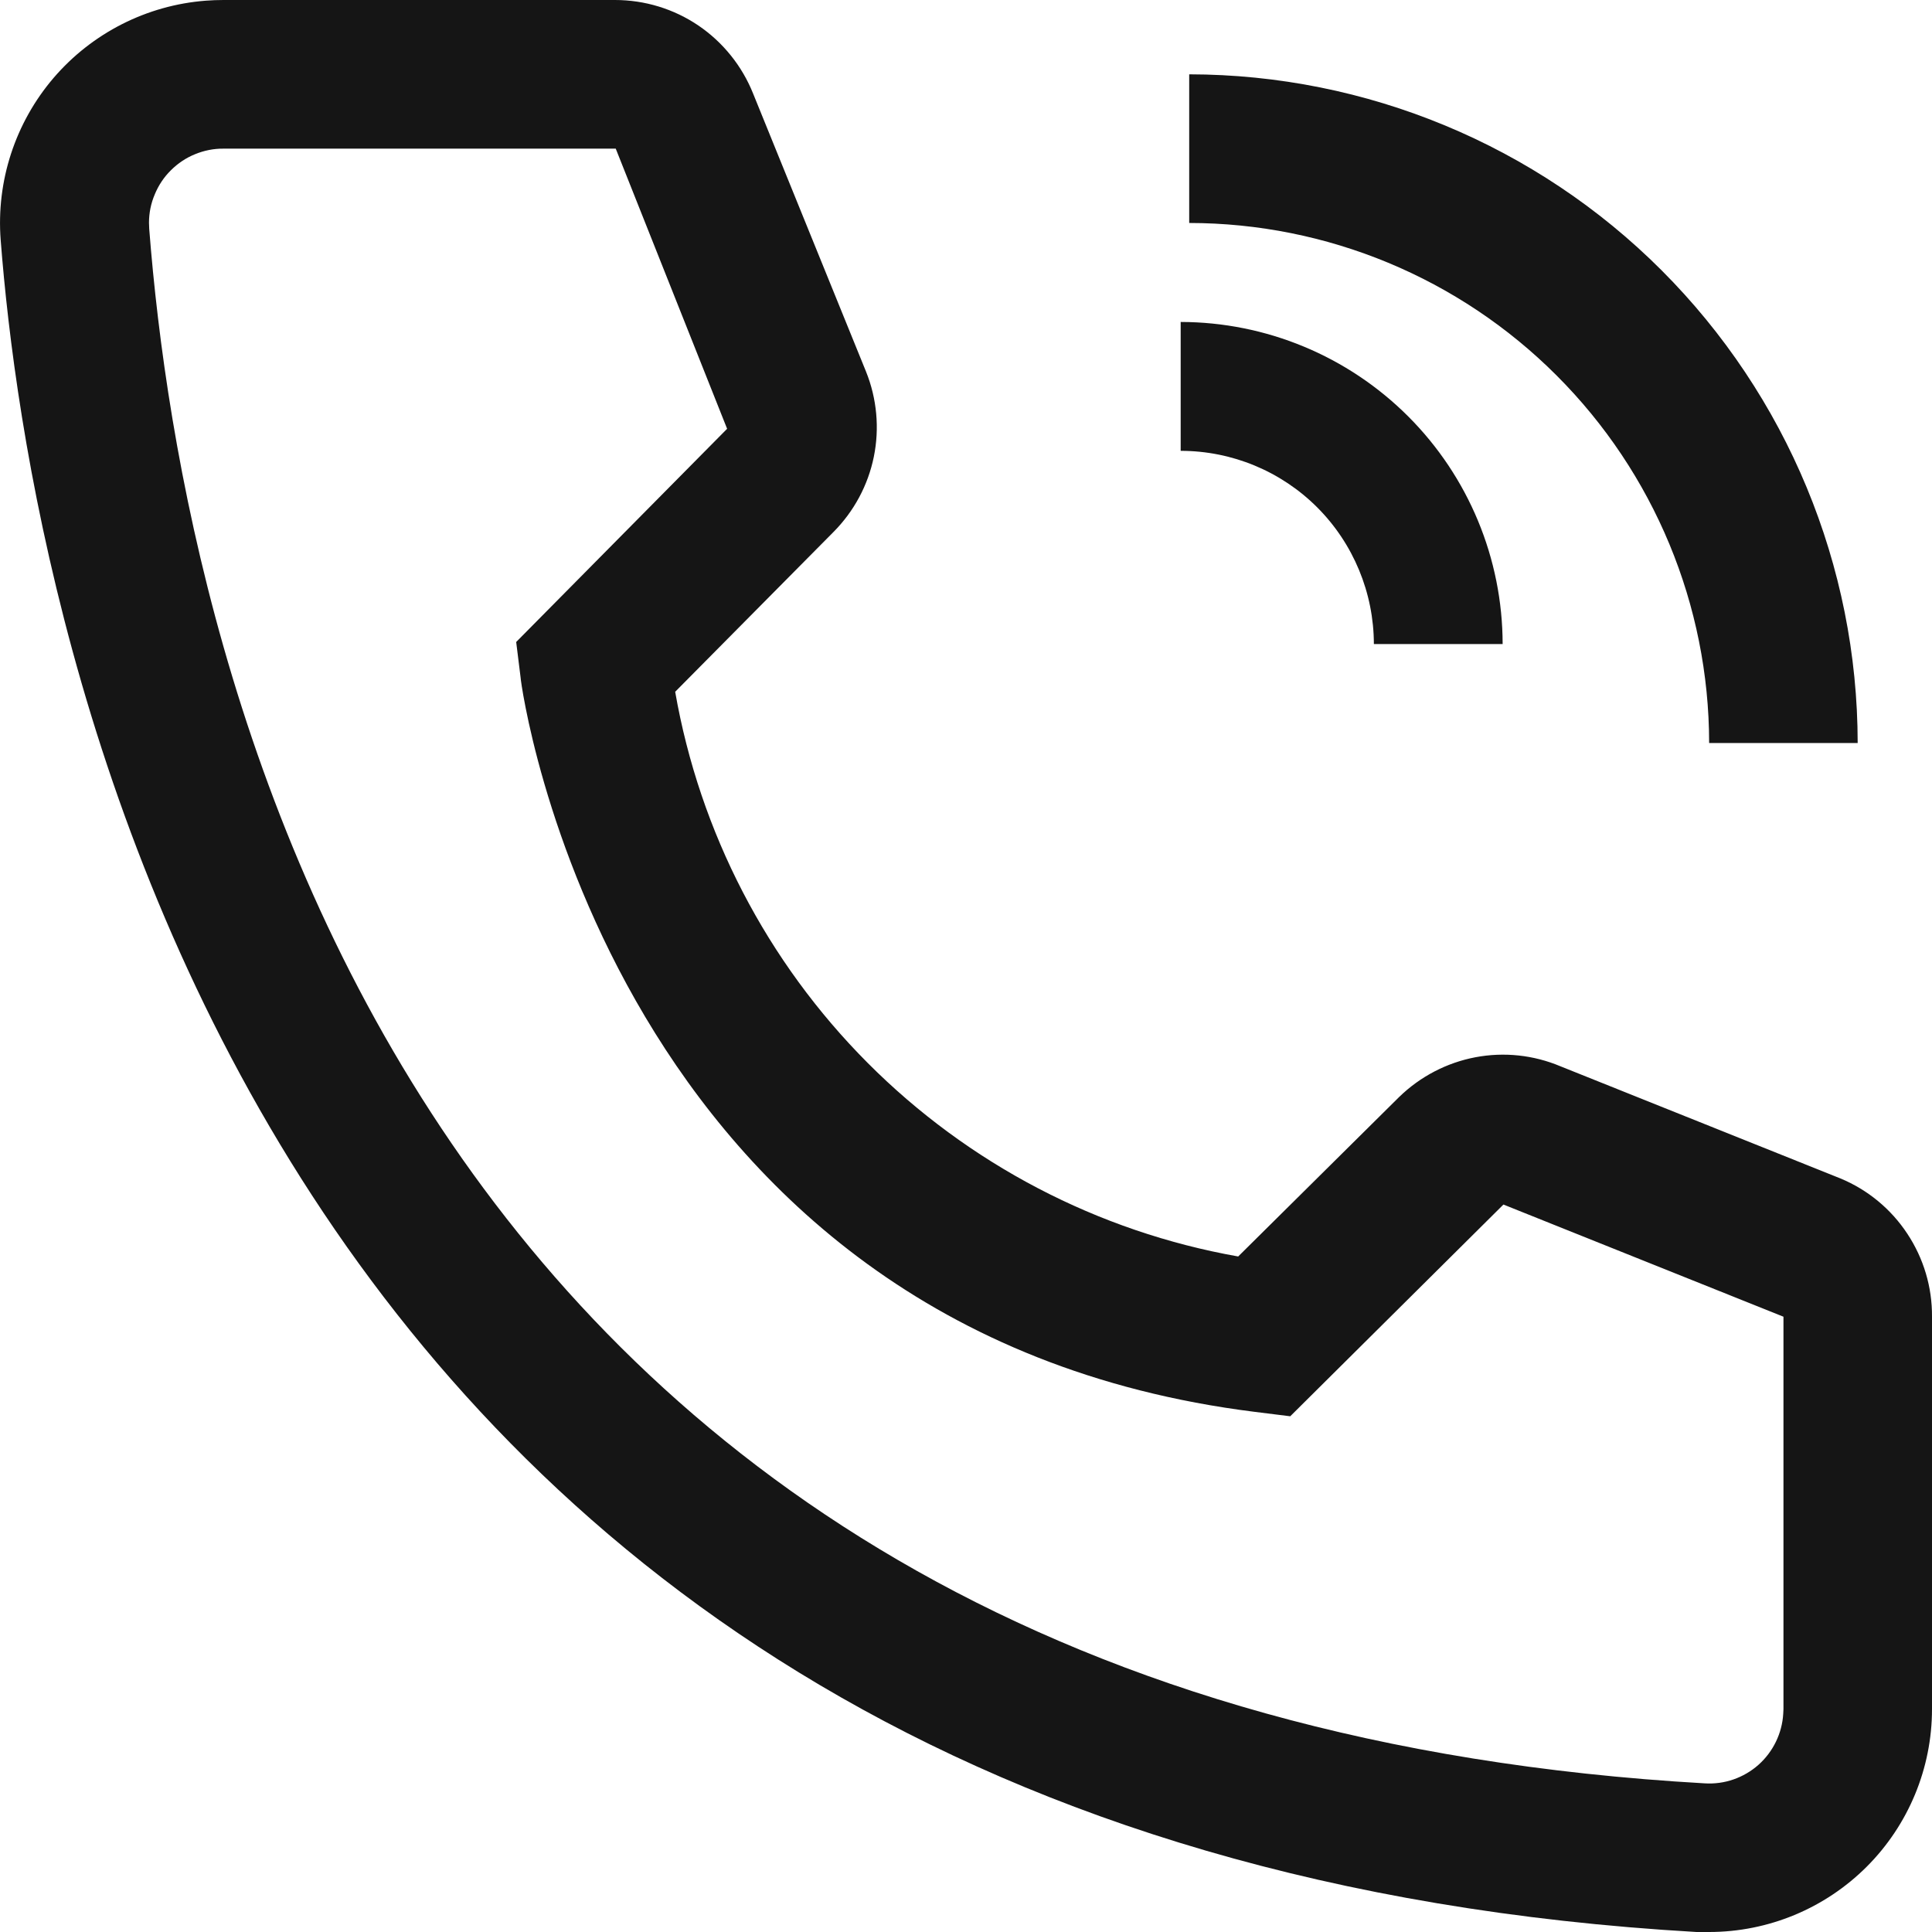 <svg width="17" height="17" viewBox="0 0 17 17" fill="none" xmlns="http://www.w3.org/2000/svg">
<path fill-rule="evenodd" clip-rule="evenodd" d="M15.039 6.538H16.346C16.345 4.978 15.724 3.483 14.621 2.379C13.519 1.276 12.023 0.656 10.464 0.654V1.962C11.677 1.963 12.84 2.446 13.697 3.304C14.555 4.162 15.038 5.325 15.039 6.538ZM14.928 17H15.039C15.559 17 16.058 16.793 16.426 16.425C16.793 16.058 17 15.559 17 15.039V11.586C17.002 11.326 16.926 11.072 16.783 10.856C16.64 10.639 16.436 10.47 16.196 10.37L13.732 9.383C13.495 9.283 13.235 9.255 12.982 9.303C12.73 9.351 12.498 9.472 12.313 9.651L10.895 11.056C9.659 10.837 8.521 10.242 7.635 9.353C6.749 8.464 6.157 7.324 5.941 6.087L7.333 4.682C7.514 4.5 7.638 4.27 7.689 4.019C7.74 3.768 7.716 3.507 7.62 3.269L6.627 0.824C6.53 0.581 6.362 0.372 6.146 0.225C5.929 0.078 5.673 -0 5.411 6.10084e-07H1.967C1.914 6.10084e-07 1.862 0.002 1.81 0.006C1.292 0.046 0.811 0.29 0.472 0.685C0.134 1.08 -0.034 1.593 0.006 2.112C0.261 5.42 2.084 16.261 14.928 17ZM1.716 1.357C1.796 1.324 1.881 1.307 1.967 1.308H5.418L6.398 3.773L4.542 5.649L4.581 5.963C4.581 6.022 5.352 11.71 11.039 12.423L11.353 12.462L13.229 10.599L15.693 11.586V15.039L15.691 15.079C15.681 15.252 15.602 15.414 15.473 15.529C15.343 15.644 15.173 15.703 15 15.692C3.542 15.039 1.614 5.885 1.313 2.014C1.312 1.996 1.311 1.978 1.311 1.96C1.311 1.874 1.328 1.789 1.362 1.71C1.395 1.63 1.443 1.558 1.504 1.498C1.565 1.437 1.637 1.389 1.716 1.357ZM12.089 5.667H13.222C13.221 4.915 12.922 4.195 12.391 3.664C11.86 3.133 11.14 2.834 10.389 2.833V3.967C10.84 3.967 11.272 4.146 11.591 4.465C11.909 4.784 12.088 5.216 12.089 5.667Z" fill="#151515"/>
</svg>
